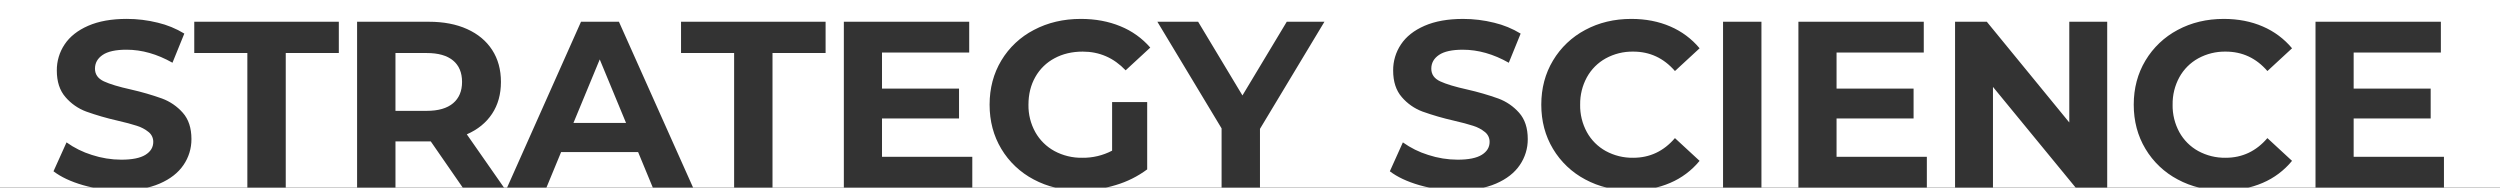 <?xml version="1.0" encoding="UTF-8"?><svg id="_レイヤー_1" xmlns="http://www.w3.org/2000/svg" viewBox="0 0 2500.17 187.65"><rect x="0" y="0" width="2500.17" height="187.65" fill="#333333" stroke="none"/><defs><style>.cls-1{fill:#fff;stroke-width:0px;}</style></defs><polygon class="cls-1" points="573.48 122.95 626.09 122.95 599.78 59.43 573.48 122.95"/><path class="cls-1" d="M453.08,60.5c-6-4.98-14.77-7.47-26.31-7.47h-31.28v57.83h31.28c11.53,0,20.3-2.53,26.31-7.58,6-5.06,9.01-12.17,9.01-21.33,0-9.32-3-16.47-9.01-21.45Z"/><path class="cls-1" d="M0,0v206.76h2500.17V0H0ZM183.5,165.01c-5.29,7.82-13.23,14.02-23.82,18.6s-23.46,6.87-38.63,6.88c-12.87.03-25.68-1.76-38.04-5.33-12.25-3.56-22.08-8.18-29.51-13.86l13.04-28.91c7.72,5.52,16.29,9.76,25.36,12.56,9.49,3.11,19.4,4.71,29.39,4.74,10.9,0,18.96-1.62,24.17-4.86s7.82-7.54,7.82-12.92c.06-3.82-1.64-7.45-4.62-9.84-3.51-2.84-7.53-4.97-11.85-6.28-4.82-1.58-11.34-3.32-19.55-5.21-10.52-2.38-20.89-5.39-31.05-9.01-8.03-2.98-15.17-7.95-20.74-14.46-5.77-6.64-8.65-15.48-8.65-26.54-.1-9.32,2.63-18.45,7.82-26.19,5.22-7.82,13.08-14.02,23.59-18.61,10.5-4.58,23.34-6.87,38.51-6.87,10.47-.01,20.89,1.26,31.05,3.79,9.37,2.22,18.32,5.9,26.54,10.9l-11.85,29.15c-15.33-8.69-30.65-13.03-45.98-13.03-10.74,0-18.68,1.74-23.82,5.21-5.13,3.48-7.7,8.06-7.7,13.75,0,5.69,2.96,9.91,8.89,12.68,5.93,2.76,14.97,5.49,27.14,8.18,10.52,2.38,20.89,5.39,31.05,9.01,7.98,2.95,15.11,7.84,20.74,14.22,5.77,6.48,8.65,15.25,8.65,26.31.07,9.26-2.7,18.32-7.94,25.95ZM338.85,53.03h-53.08v134.62h-38.4V53.03h-53.09v-31.28h144.57v31.28ZM462.8,187.65l-31.99-46.22h-35.31v46.22h-38.39V21.75h71.81c14.69,0,27.45,2.45,38.28,7.35,10.82,4.9,19.16,11.85,25,20.86,5.85,9.01,8.77,19.67,8.77,31.99s-2.96,22.95-8.89,31.88c-5.92,8.93-14.34,15.76-25.24,20.5l37.21,53.33h-41.24ZM652.87,187.65l-14.7-35.55h-77.03l-14.69,35.55h-39.35l73.95-165.9h37.92l74.18,165.9h-40.29ZM825.65,53.03h-53.09v134.62h-38.39V53.03h-53.09v-31.28h144.57v31.28ZM972.35,187.65h-128.45V21.75h125.37v30.81h-87.21v36.02h77.03v29.87h-77.03v38.39h90.3v30.81ZM1035.39,132.19c4.47,7.95,11.08,14.47,19.08,18.84,8.55,4.6,18.14,6.93,27.85,6.75,10.39.16,20.66-2.28,29.86-7.11v-48.59h35.08v67.31c-9.43,7.01-20.02,12.3-31.28,15.64-11.59,3.59-23.65,5.43-35.79,5.45-17.22,0-32.71-3.67-46.45-11.02-13.39-7.02-24.59-17.6-32.35-30.57-7.82-13.03-11.73-27.77-11.73-44.2,0-16.43,3.91-31.17,11.73-44.2,7.81-13.02,19.09-23.61,32.59-30.57,13.9-7.35,29.55-11.02,46.93-11.02,14.53,0,27.73,2.45,39.58,7.35,11.5,4.65,21.73,11.96,29.86,21.33l-24.65,22.75c-11.85-12.48-26.15-18.72-42.9-18.72-10.59,0-19.99,2.21-28.2,6.64-8.06,4.27-14.73,10.77-19.2,18.72-4.58,8.06-6.87,17.3-6.87,27.73-.17,9.61,2.2,19.09,6.87,27.49ZM1260.06,128.87v58.78h-38.39v-59.25l-64.22-106.65h40.76l44.32,73.71,44.32-73.71h37.68l-64.47,107.12ZM1519.94,165.01c-5.29,7.82-13.23,14.02-23.82,18.6-10.59,4.58-23.46,6.87-38.63,6.88h0c-12.87.03-25.68-1.76-38.04-5.33-12.24-3.56-22.08-8.18-29.51-13.86l13.03-28.91c7.72,5.52,16.29,9.76,25.36,12.56,9.49,3.11,19.4,4.71,29.39,4.74,10.9,0,18.96-1.62,24.17-4.86,5.21-3.24,7.82-7.54,7.82-12.92.06-3.82-1.64-7.45-4.62-9.83-3.51-2.84-7.53-4.97-11.85-6.28-4.82-1.58-11.34-3.32-19.55-5.21-10.52-2.38-20.89-5.39-31.05-9.01-8.03-2.98-15.16-7.96-20.74-14.46-5.77-6.64-8.65-15.48-8.65-26.54-.1-9.32,2.63-18.45,7.82-26.19,5.21-7.82,13.07-14.02,23.58-18.6,10.51-4.58,23.34-6.87,38.51-6.87,10.47-.01,20.89,1.26,31.05,3.79,9.36,2.22,18.32,5.9,26.54,10.9l-11.85,29.15c-15.33-8.69-30.65-13.04-45.98-13.04-10.74,0-18.68,1.74-23.82,5.21-5.13,3.48-7.7,8.06-7.7,13.75,0,5.69,2.96,9.91,8.89,12.68,5.93,2.76,14.97,5.49,27.14,8.18,10.52,2.38,20.89,5.39,31.05,9.01,7.98,2.95,15.11,7.84,20.74,14.22,5.77,6.48,8.65,15.25,8.65,26.31.07,9.26-2.7,18.32-7.94,25.95ZM1580.25,104.7c-.17,9.59,2.16,19.07,6.76,27.49,4.38,7.93,10.91,14.46,18.84,18.84,8.42,4.59,17.9,6.92,27.49,6.75,16.59,0,30.49-6.56,41.71-19.67l24.65,22.75c-7.87,9.61-17.95,17.18-29.39,22.04-11.69,5.06-24.73,7.58-39.1,7.58h0c-16.91,0-32.19-3.67-45.86-11.02-13.34-7.04-24.5-17.62-32.23-30.57-7.82-13.03-11.73-27.77-11.73-44.2s3.91-31.17,11.73-44.2c7.74-12.95,18.89-23.53,32.23-30.57,13.67-7.35,29.03-11.02,46.1-11.02,14.38,0,27.37,2.53,38.99,7.58,11.34,4.85,21.37,12.32,29.27,21.8l-24.65,22.76c-11.22-12.96-25.12-19.43-41.71-19.43-9.59-.17-19.07,2.16-27.49,6.76-7.93,4.38-14.46,10.91-18.84,18.84-4.6,8.42-6.92,17.9-6.76,27.49ZM1761.56,187.65h-38.4V21.75h38.4v165.9ZM1926.98,187.65h-128.45V21.75h125.37v30.81h-87.22v36.02h77.03v29.87h-77.03v38.39h90.3v30.81ZM2107.34,187.65h-31.52l-82.71-100.73v100.73h-37.92V21.75h31.76l82.48,100.73V21.75h37.92v165.9ZM2172.75,104.7c-.17,9.59,2.16,19.07,6.75,27.49,4.38,7.93,10.91,14.46,18.84,18.84,8.42,4.59,17.9,6.92,27.49,6.75,16.59,0,30.49-6.56,41.71-19.67l24.65,22.75c-7.87,9.61-17.95,17.18-29.39,22.04-11.69,5.06-24.73,7.58-39.1,7.58-16.91,0-32.19-3.67-45.86-11.02-13.34-7.04-24.5-17.62-32.23-30.57-7.82-13.03-11.73-27.77-11.73-44.2s3.91-31.17,11.73-44.2c7.74-12.95,18.89-23.53,32.23-30.57,13.67-7.35,29.03-11.02,46.1-11.02,14.38,0,27.37,2.53,38.99,7.58,11.34,4.85,21.37,12.32,29.27,21.8l-24.65,22.76c-11.22-12.96-25.12-19.43-41.71-19.43-9.59-.17-19.07,2.16-27.49,6.76-7.93,4.38-14.46,10.91-18.84,18.84-4.59,8.42-6.92,17.9-6.75,27.49ZM2444.12,187.65h-128.45V21.75h125.37v30.81h-87.22v36.02h77.02v29.87h-77.02v38.39h90.3v30.81Z"/></svg>